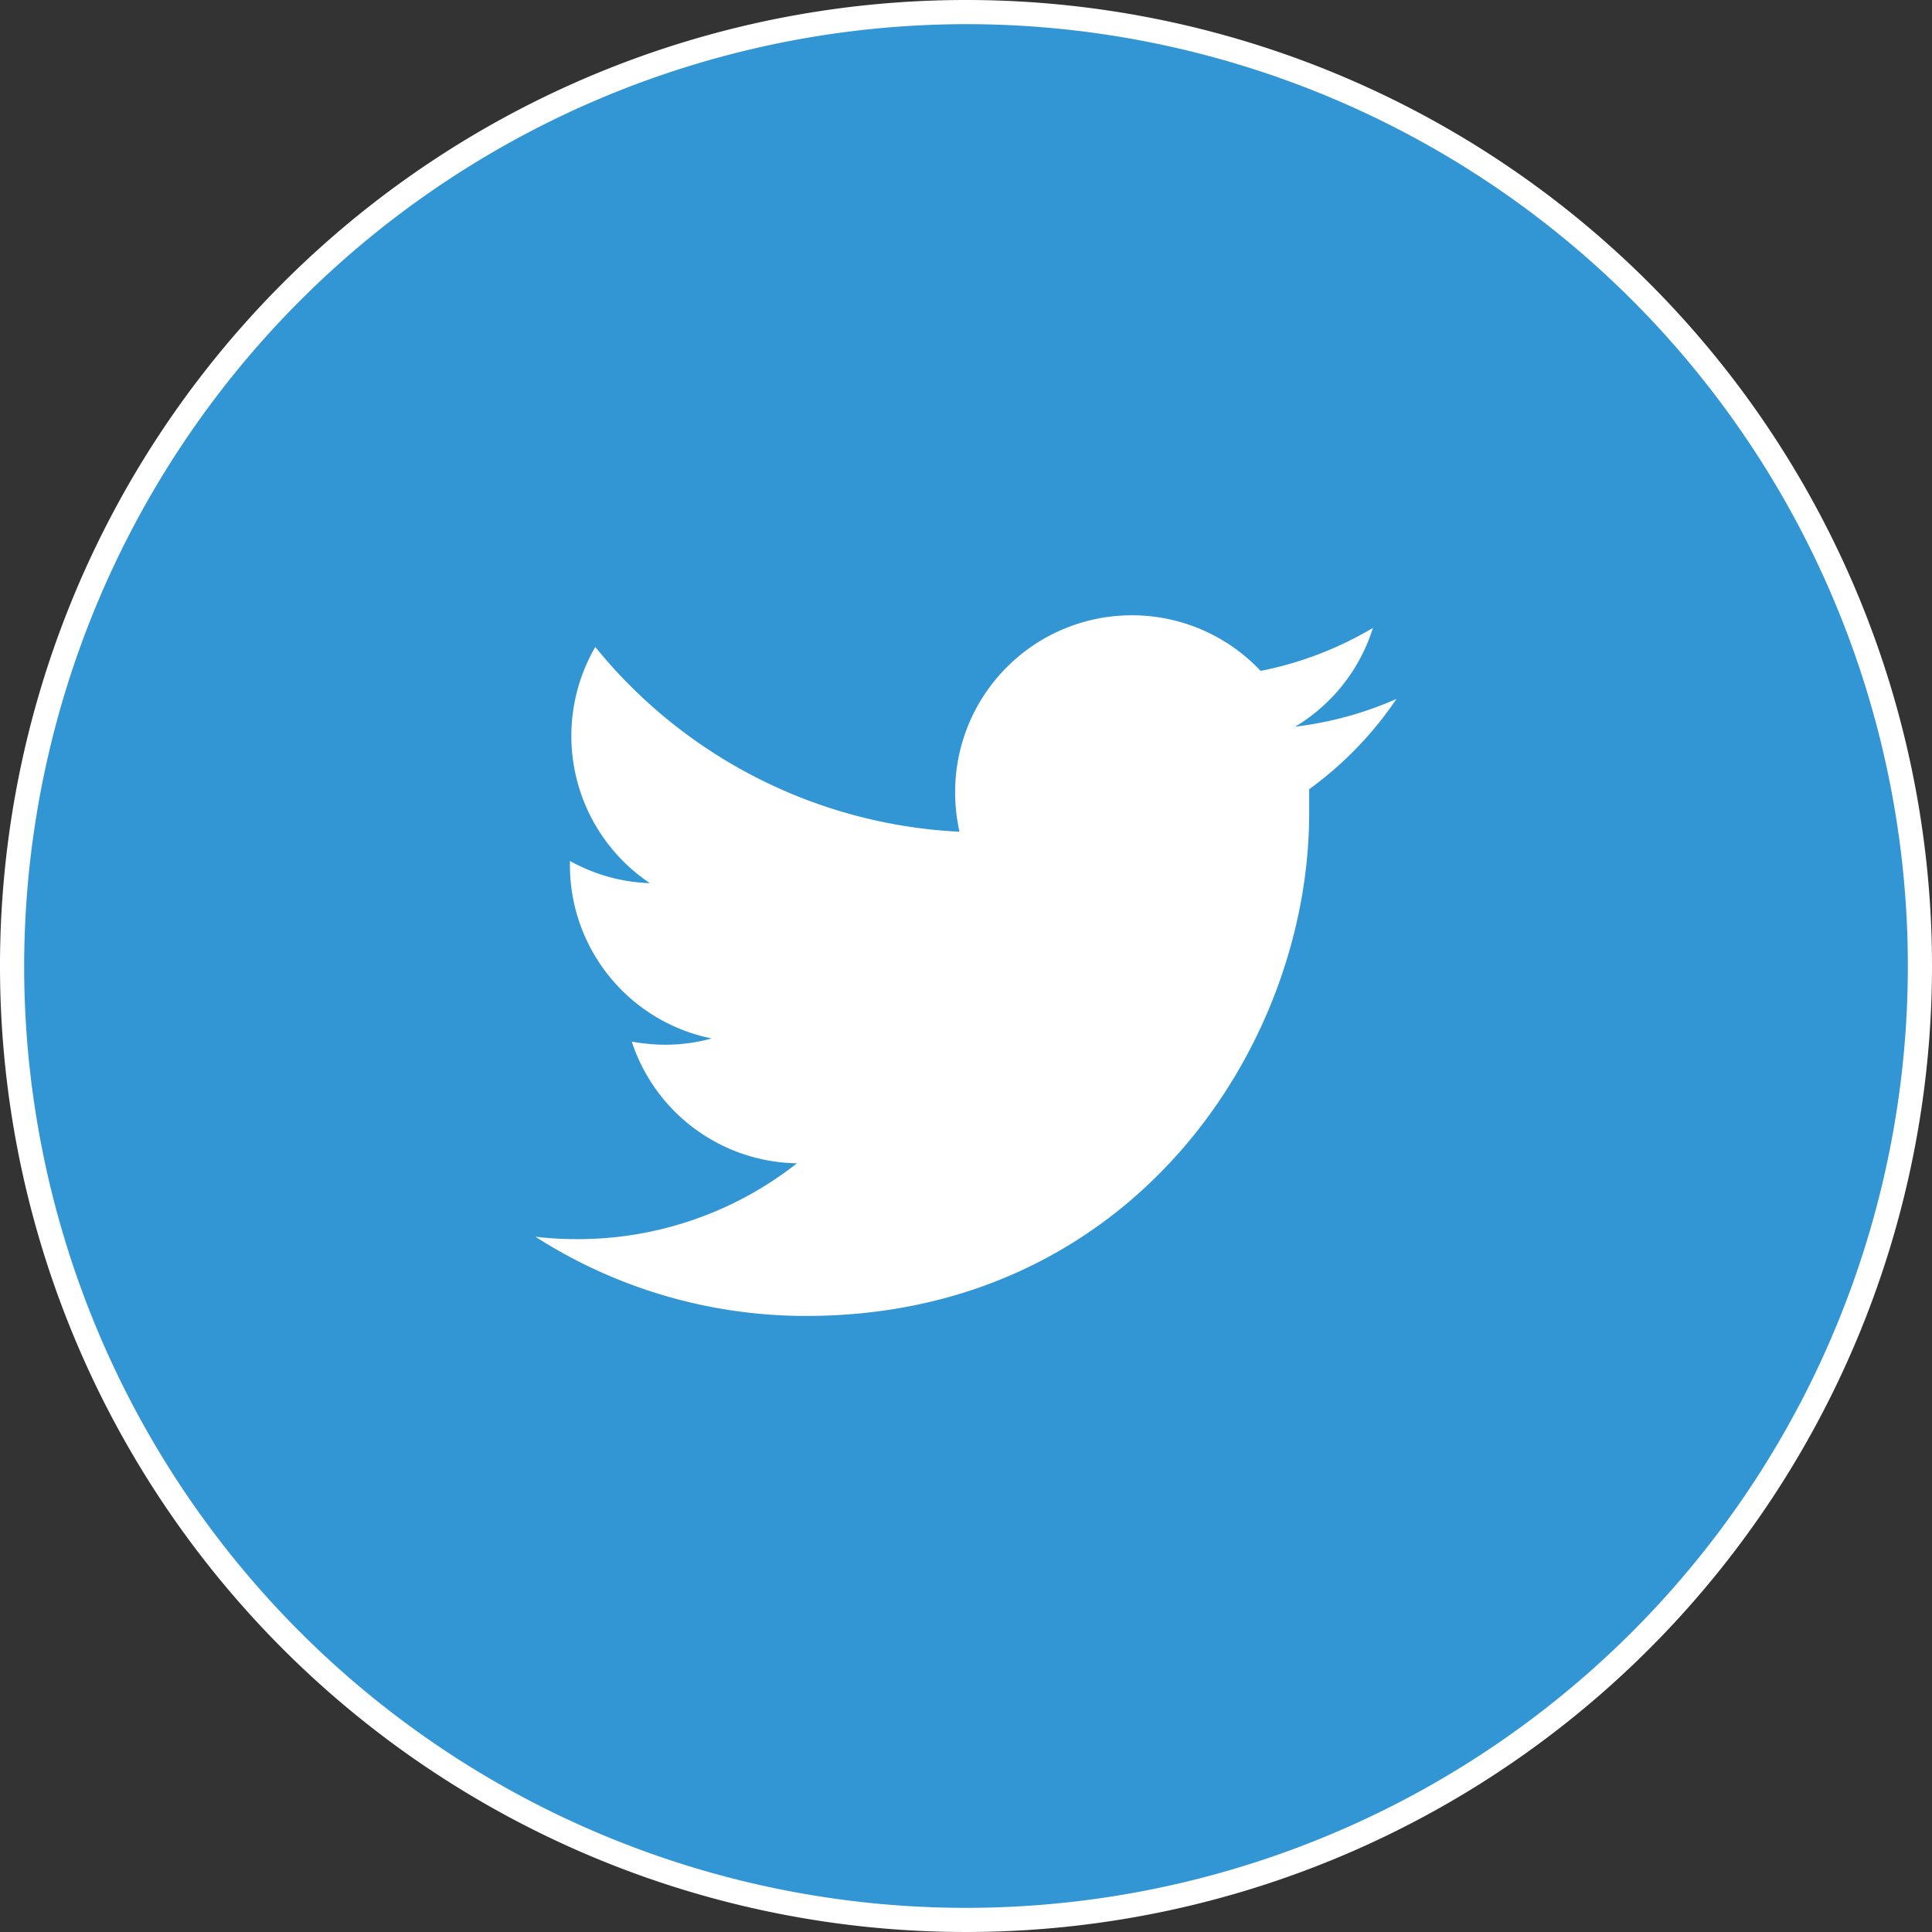 <svg xmlns="http://www.w3.org/2000/svg" viewBox="0 0 80 80"><rect x="0" y="0" width="80" height="80" fill="#333333" stroke="none"/><defs><style>.cls-1{fill:#3296d4;}.cls-2{fill:#fff;}</style></defs><g id="レイヤー_2" data-name="レイヤー 2"><g id="デザイン"><circle class="cls-1" cx="40" cy="40" r="39.5"/><path class="cls-2" d="M40,1A39,39,0,1,1,1,40,39.05,39.05,0,0,1,40,1m0-1A40,40,0,1,0,80,40,40,40,0,0,0,40,0Z"/><path class="cls-2" d="M57.83,28.94a14.76,14.76,0,0,1-4.2,1.15A7.3,7.3,0,0,0,56.85,26a14.62,14.62,0,0,1-4.65,1.78,7.32,7.32,0,0,0-12.65,5,7.61,7.61,0,0,0,.18,1.66,20.71,20.71,0,0,1-15.08-7.65,7.34,7.34,0,0,0,2.26,9.78,7.29,7.29,0,0,1-3.31-.92v.09A7.32,7.32,0,0,0,29.47,43a7.25,7.25,0,0,1-1.93.26,7.87,7.87,0,0,1-1.38-.13A7.32,7.32,0,0,0,33,48.17a14.66,14.66,0,0,1-9.09,3.14,14.27,14.27,0,0,1-1.74-.1,20.74,20.74,0,0,0,11.21,3.28c13.46,0,20.83-11.15,20.83-20.81,0-.32,0-.64,0-1a14.94,14.94,0,0,0,3.65-3.79"/></g></g></svg>